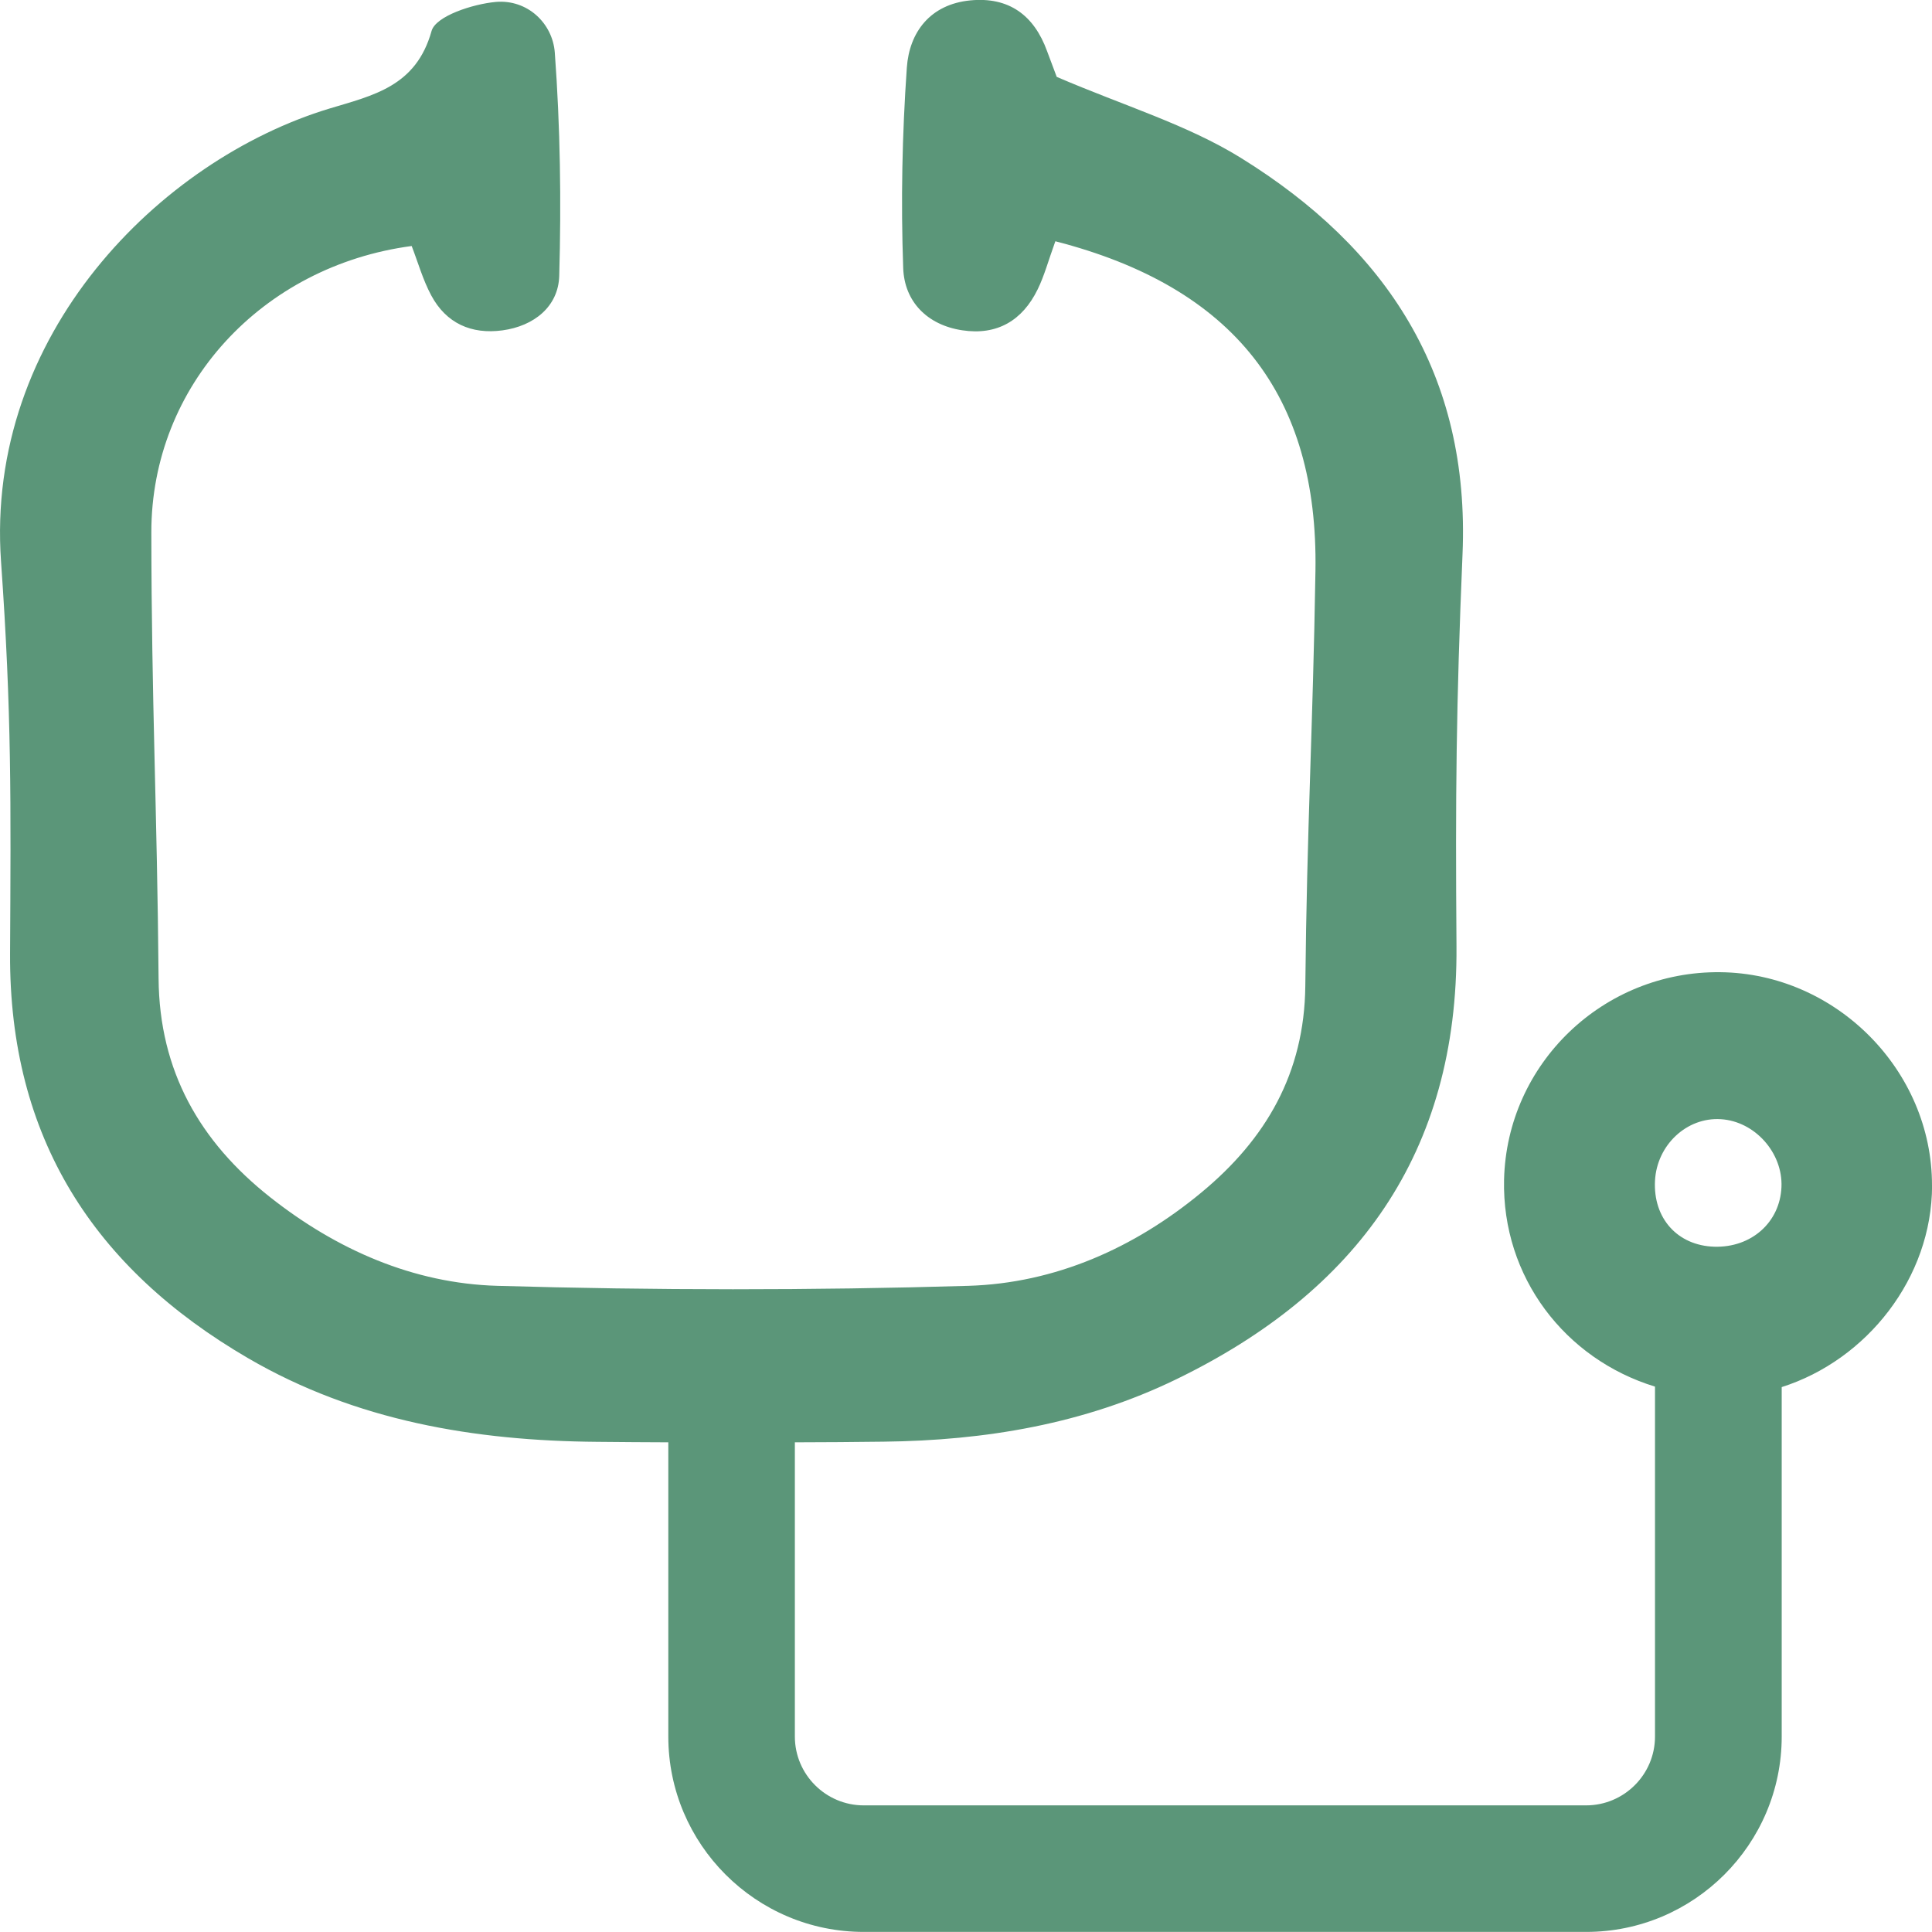 <svg width="24" height="24" viewBox="0 0 24 24" fill="none" xmlns="http://www.w3.org/2000/svg">
<g id="_&#227;&#131;&#172;&#227;&#130;&#164;&#227;&#131;&#164;&#227;&#131;&#188;_1" clip-path="url(#clip0_438_1966)">
<path id="Vector" d="M24 14.726C24.002 13.296 22.807 12.092 21.37 12.077C19.917 12.061 18.718 13.212 18.684 14.655C18.657 15.864 19.441 16.883 20.559 17.225V21.572C20.559 22.043 20.175 22.427 19.703 22.427H10.73C10.258 22.427 9.874 22.043 9.874 21.572V17.917C10.242 17.916 10.609 17.914 10.977 17.909C12.239 17.895 13.47 17.689 14.612 17.134C16.852 16.047 18.112 14.326 18.093 11.754C18.079 9.866 18.089 8.77 18.168 6.883C18.262 4.653 17.223 3.081 15.414 1.961C14.745 1.547 13.964 1.315 13.127 0.955C13.116 0.927 13.061 0.781 13.007 0.635C12.845 0.188 12.531 -0.042 12.052 0.005C11.556 0.054 11.296 0.399 11.265 0.84C11.207 1.669 11.19 2.502 11.22 3.332C11.235 3.744 11.515 4.037 11.953 4.103C12.386 4.169 12.701 3.982 12.89 3.595C12.973 3.426 13.022 3.24 13.11 2.997C15.328 3.567 16.377 4.911 16.341 7.091C16.309 9.075 16.235 10.264 16.215 12.248C16.204 13.332 15.725 14.151 14.925 14.813C14.088 15.506 13.107 15.94 12.031 15.973C10.081 16.031 8.127 16.029 6.177 15.973C5.135 15.943 4.183 15.525 3.357 14.873C2.482 14.182 1.979 13.305 1.97 12.156C1.952 10.044 1.882 8.725 1.88 6.613C1.879 4.79 3.256 3.303 5.114 3.056C5.192 3.258 5.253 3.475 5.356 3.668C5.542 4.017 5.856 4.156 6.241 4.104C6.633 4.051 6.935 3.809 6.947 3.429C6.973 2.505 6.96 1.576 6.892 0.654C6.865 0.289 6.552 -0.01 6.159 0.024C5.874 0.05 5.413 0.199 5.361 0.385C5.169 1.074 4.638 1.184 4.091 1.349C1.987 1.987 -0.187 4.158 0.013 6.978C0.146 8.859 0.135 9.959 0.125 11.848C0.114 14.127 1.162 15.754 3.082 16.872C4.419 17.651 5.897 17.899 7.423 17.911C7.716 17.914 8.009 17.916 8.302 17.917V21.572C8.302 22.91 9.391 23.999 10.73 23.999H19.704C21.043 23.999 22.133 22.91 22.133 21.572V17.231C23.19 16.895 24 15.876 24.001 14.725L24 14.726ZM20.559 14.666C20.583 14.223 20.954 13.876 21.377 13.903C21.799 13.929 22.148 14.32 22.13 14.745C22.112 15.184 21.756 15.501 21.295 15.487C20.839 15.473 20.534 15.134 20.559 14.666Z" fill="#5B9679"/>
</g>
<defs>
<clipPath id="clip0_438_1966">
<rect width="24" height="24" fill="white"/>
</clipPath>
</defs>
</svg>

